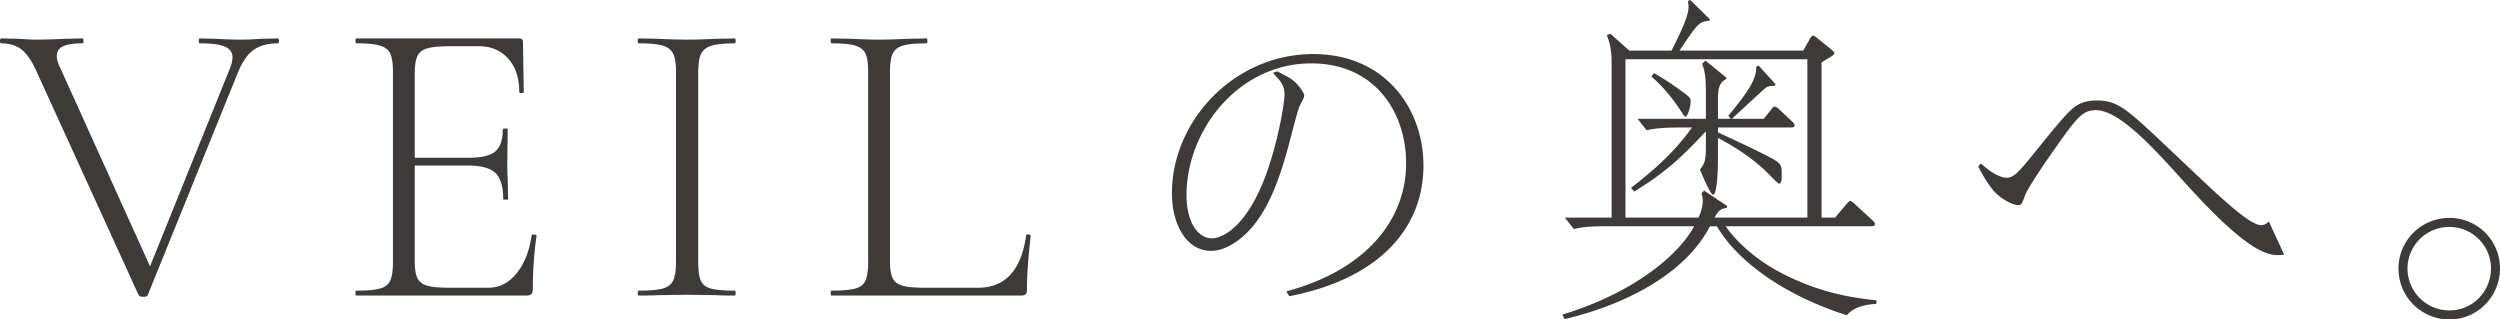 <svg xmlns="http://www.w3.org/2000/svg" width="230.892" height="29.502" viewBox="0 0 230.892 29.502"><path d="M25.764 3.775c0 .152-.038.228-.114.228-.861 0-1.577.184-2.147.55-.57.368-1.07 1.059-1.501 2.072l-8.36 20.634c-.026.1-.165.152-.418.152-.203 0-.342-.051-.418-.152L3.42 6.7c-.431-.988-.893-1.684-1.387-2.09-.494-.405-1.134-.608-1.92-.608-.075 0-.113-.076-.113-.228s.038-.228.114-.228l1.634.038c.709.05 1.24.076 1.596.076a53.1 53.1 0 002.622-.076L7.6 3.547c.076 0 .114.076.114.228s-.038.228-.114.228c-.786 0-1.374.089-1.767.266-.393.177-.589.481-.589.912 0 .304.114.684.342 1.14l8.512 18.81-1.026 1.406 8.132-20.14c.177-.43.266-.798.266-1.102 0-.456-.235-.785-.703-.988-.47-.203-1.235-.304-2.3-.304-.075 0-.113-.076-.113-.228s.038-.228.114-.228l1.52.038c.861.05 1.62.076 2.28.076.532 0 1.127-.025 1.786-.076l1.596-.038c.076 0 .114.076.114.228zm7.068 23.294c0-.152.025-.228.076-.228.988 0 1.716-.063 2.185-.19.469-.127.785-.374.95-.741.165-.367.247-.931.247-1.691V6.625c0-.76-.082-1.317-.247-1.672-.165-.354-.481-.601-.95-.741-.47-.14-1.197-.21-2.185-.21-.051 0-.076-.075-.076-.227s.025-.228.076-.228h15.048c.228 0 .342.114.342.342l.076 4.598c0 .076-.07.114-.209.114-.14 0-.209-.038-.209-.114 0-1.292-.342-2.318-1.026-3.078-.684-.76-1.584-1.14-2.698-1.14H41.61c-.963 0-1.672.064-2.128.19-.456.127-.767.367-.931.722-.165.355-.247.912-.247 1.672v17.214c0 .735.082 1.273.247 1.615.164.342.469.576.912.703.443.127 1.16.19 2.147.19h3.496c1.013 0 1.88-.443 2.603-1.33.722-.887 1.184-2.052 1.387-3.496 0-.076.076-.107.228-.095.152.013.228.057.228.133a34.893 34.893 0 00-.342 4.94c0 .203-.044.348-.133.437s-.247.133-.475.133H32.908c-.051 0-.076-.076-.076-.228zm12.92-11.096c-.481-.456-1.33-.684-2.546-.684h-5.852v-.722h5.966c1.165 0 1.976-.196 2.432-.589.456-.393.684-1.07.684-2.033 0-.05.076-.076.228-.076.152 0 .228.026.228.076l-.038 3.002c0 .735.012 1.28.038 1.634l.038 1.786c0 .051-.076.076-.228.076-.152 0-.228-.025-.228-.076 0-1.14-.241-1.938-.722-2.394zm18.98 9.956c.164.355.475.595.931.722.456.127 1.19.19 2.204.19.05 0 .076.076.076.228s-.026.228-.076.228c-.76 0-1.356-.013-1.786-.038l-2.66-.038-2.546.038c-.456.025-1.077.038-1.862.038-.076 0-.114-.076-.114-.228s.038-.228.114-.228c.988 0 1.716-.063 2.185-.19.469-.127.791-.374.969-.741.177-.367.266-.931.266-1.691V6.625c0-.76-.09-1.317-.266-1.672-.178-.354-.5-.601-.97-.741-.468-.14-1.196-.21-2.184-.21-.076 0-.114-.075-.114-.227s.038-.228.114-.228l1.862.038a56.05 56.05 0 002.546.076c.709 0 1.596-.025 2.66-.076l1.786-.038c.05 0 .076.076.076.228s-.026.228-.076.228c-.988 0-1.717.076-2.185.228-.47.152-.786.412-.95.779-.165.367-.247.93-.247 1.69v17.52c0 .785.082 1.355.247 1.71zm17.708-.247c.164.342.468.576.912.703.442.127 1.146.19 2.109.19h4.864c2.508 0 3.99-1.609 4.446-4.826 0-.076.07-.107.208-.095.14.013.21.057.21.133-.228 2.002-.342 3.648-.342 4.94 0 .203-.038.348-.114.437-.076.089-.228.133-.456.133h-17.48c-.051 0-.076-.076-.076-.228s.025-.228.076-.228c.988 0 1.716-.063 2.185-.19.468-.127.785-.374.95-.741.164-.367.247-.931.247-1.691V6.625c0-.76-.083-1.317-.247-1.672-.165-.354-.482-.601-.95-.741-.47-.14-1.197-.21-2.185-.21-.051 0-.076-.075-.076-.227s.025-.228.076-.228l1.862.038c1.064.05 1.9.076 2.508.076.684 0 1.558-.025 2.622-.076l1.786-.038c.05 0 .076.076.076.228s-.026.228-.076.228c-.988 0-1.717.07-2.185.209-.47.14-.786.393-.95.76-.166.367-.247.93-.247 1.691v17.404c0 .735.081 1.273.247 1.615zm35.524-19.09c1.183.608 1.28.672 1.6.96.448.384.895 1.055.895 1.28 0 .191-.383.863-.447.991-.257.672-1.024 3.776-1.217 4.384-.48 1.664-1.471 5.023-3.423 7.071-.448.48-1.888 1.889-3.52 1.889-2.336 0-3.616-2.528-3.616-5.313 0-6.719 5.76-12.862 13.055-12.862 6.592 0 10.175 4.991 10.175 10.303 0 5.472-3.711 10.367-12.383 12.063l-.288-.448c7.424-1.984 11.071-6.656 11.071-11.84 0-4.575-2.783-9.215-8.767-9.215-6.75 0-11.518 6.208-11.518 12.16 0 2.464 1.023 4 2.367 4 .576 0 3.04-.544 5.024-6.016 1.152-3.232 1.664-6.624 1.664-7.231 0-.896-.385-1.28-.8-1.728-.128-.16-.192-.225-.256-.32l.384-.128zM144.3 29.054c6.816-2.08 10.847-5.664 12.16-8.16h-8.032c-1.856 0-2.528.128-3.072.256l-.832-1.055h4.32V6.047c0-.64 0-1.823-.448-2.783l.32-.16 1.76 1.568h3.904c.512-1.056 1.567-3.04 1.567-4 0-.288-.031-.416-.063-.576l.223-.096 1.825 1.792-.065.128c-.96.064-1.119.32-2.752 2.752h11.424l.512-.896c.095-.192.256-.48.384-.48s.16.032.64.416l.831.672c.448.384.513.416.513.512 0 .16-.32.352-.448.416l-.737.448v14.335h1.248l1.057-1.248c.224-.256.256-.288.352-.288.063 0 .223.096.416.288l1.6 1.471c.16.16.255.224.255.385 0 .192-.191.192-.447.192H159.37c.992 1.407 2.72 3.04 5.088 4.287 3.808 1.984 6.88 2.336 8.863 2.56l-.032.32c-.384.032-1.951.096-2.72 1.056-6.111-1.952-10.27-5.216-11.999-8.223h-.64c-3.263 6.24-12.19 8.287-13.439 8.575l-.191-.416zm15.168-9.855c-.513.095-.704.16-1.12.896h8.575V5.472h-16.799v14.623h6.752c.128-.32.384-.865.384-1.568 0-.32-.065-.512-.128-.673l.256-.255 2.143 1.44-.063.16zm-8.832-1.856c3.296-2.496 4.832-4.448 5.632-5.568h-1.12c-1.952 0-2.656.16-3.072.256l-.832-1.056h6.304V8.511c0-.736 0-1.823-.353-2.623l.32-.288 1.92 1.567v.128c-.352.192-.768.449-.768 1.696v1.984h1.185l-.225-.288c1.28-1.568 2.688-3.264 2.56-4.511l.224-.129 1.568 1.728-.064.16c-.16 0-.48-.063-.864.192-.096.064-2.751 2.528-3.104 2.848h2.945l.671-.832c.192-.256.224-.288.352-.288.096 0 .224.064.416.256l1.12 1.056c.16.128.288.288.288.384 0 .224-.192.224-.448.224h-6.624v.448c3.232 1.504 4.896 2.304 5.44 2.688.448.352.448.544.448 1.344 0 .384-.032.704-.256.704-.064 0-.576-.48-.863-.8-1.376-1.408-2.977-2.464-4.769-3.424v1.888c0 1.536-.128 3.36-.447 3.36-.256 0-1.057-1.92-1.216-2.336.447-.544.544-.832.544-2.08v-1.44c-2.368 2.56-3.904 3.904-6.624 5.568l-.288-.352zm2.112-10.592c1.056.577 2.208 1.409 2.464 1.6.832.608.928.672.928.992 0 .576-.288 1.44-.48 1.44-.097 0-.416-.544-.513-.672-1.087-1.632-2.047-2.528-2.624-3.04l.225-.32zm30.208 8.352c1.408 1.28 2.176 1.312 2.4 1.312.576 0 1.024-.448 2.303-2.016 2.529-3.136 3.36-4.128 4.065-4.607.383-.257.96-.513 1.92-.513 1.727 0 2.56.608 5.342 3.2.929.864 5.025 4.768 5.888 5.536 1.248 1.12 3.105 2.783 3.968 2.783.32 0 .576-.223.704-.351.384.864 1.024 2.207 1.408 3.072-1.28.16-3.008.223-9.376-6.88-2.687-2.976-5.855-6.464-7.999-6.464-1.28 0-1.76.64-4.288 4.256-.384.544-1.951 2.848-2.24 3.552-.32.864-.352.96-.671.96-.48 0-1.568-.544-2.273-1.344-.607-.736-1.055-1.536-1.407-2.24l.256-.256zm38.561 9.695c0-2.591 2.11-4.672 4.703-4.672a4.657 4.657 0 014.672 4.672c0 2.528-2.016 4.704-4.672 4.704a4.69 4.69 0 01-4.703-4.704zm8.543 0a3.85 3.85 0 00-3.84-3.84c-2.144 0-3.871 1.729-3.871 3.84s1.727 3.872 3.87 3.872c2.145 0 3.84-1.76 3.84-3.872z" fill="#3e3a39" data-name="レイヤー_1"/></svg>